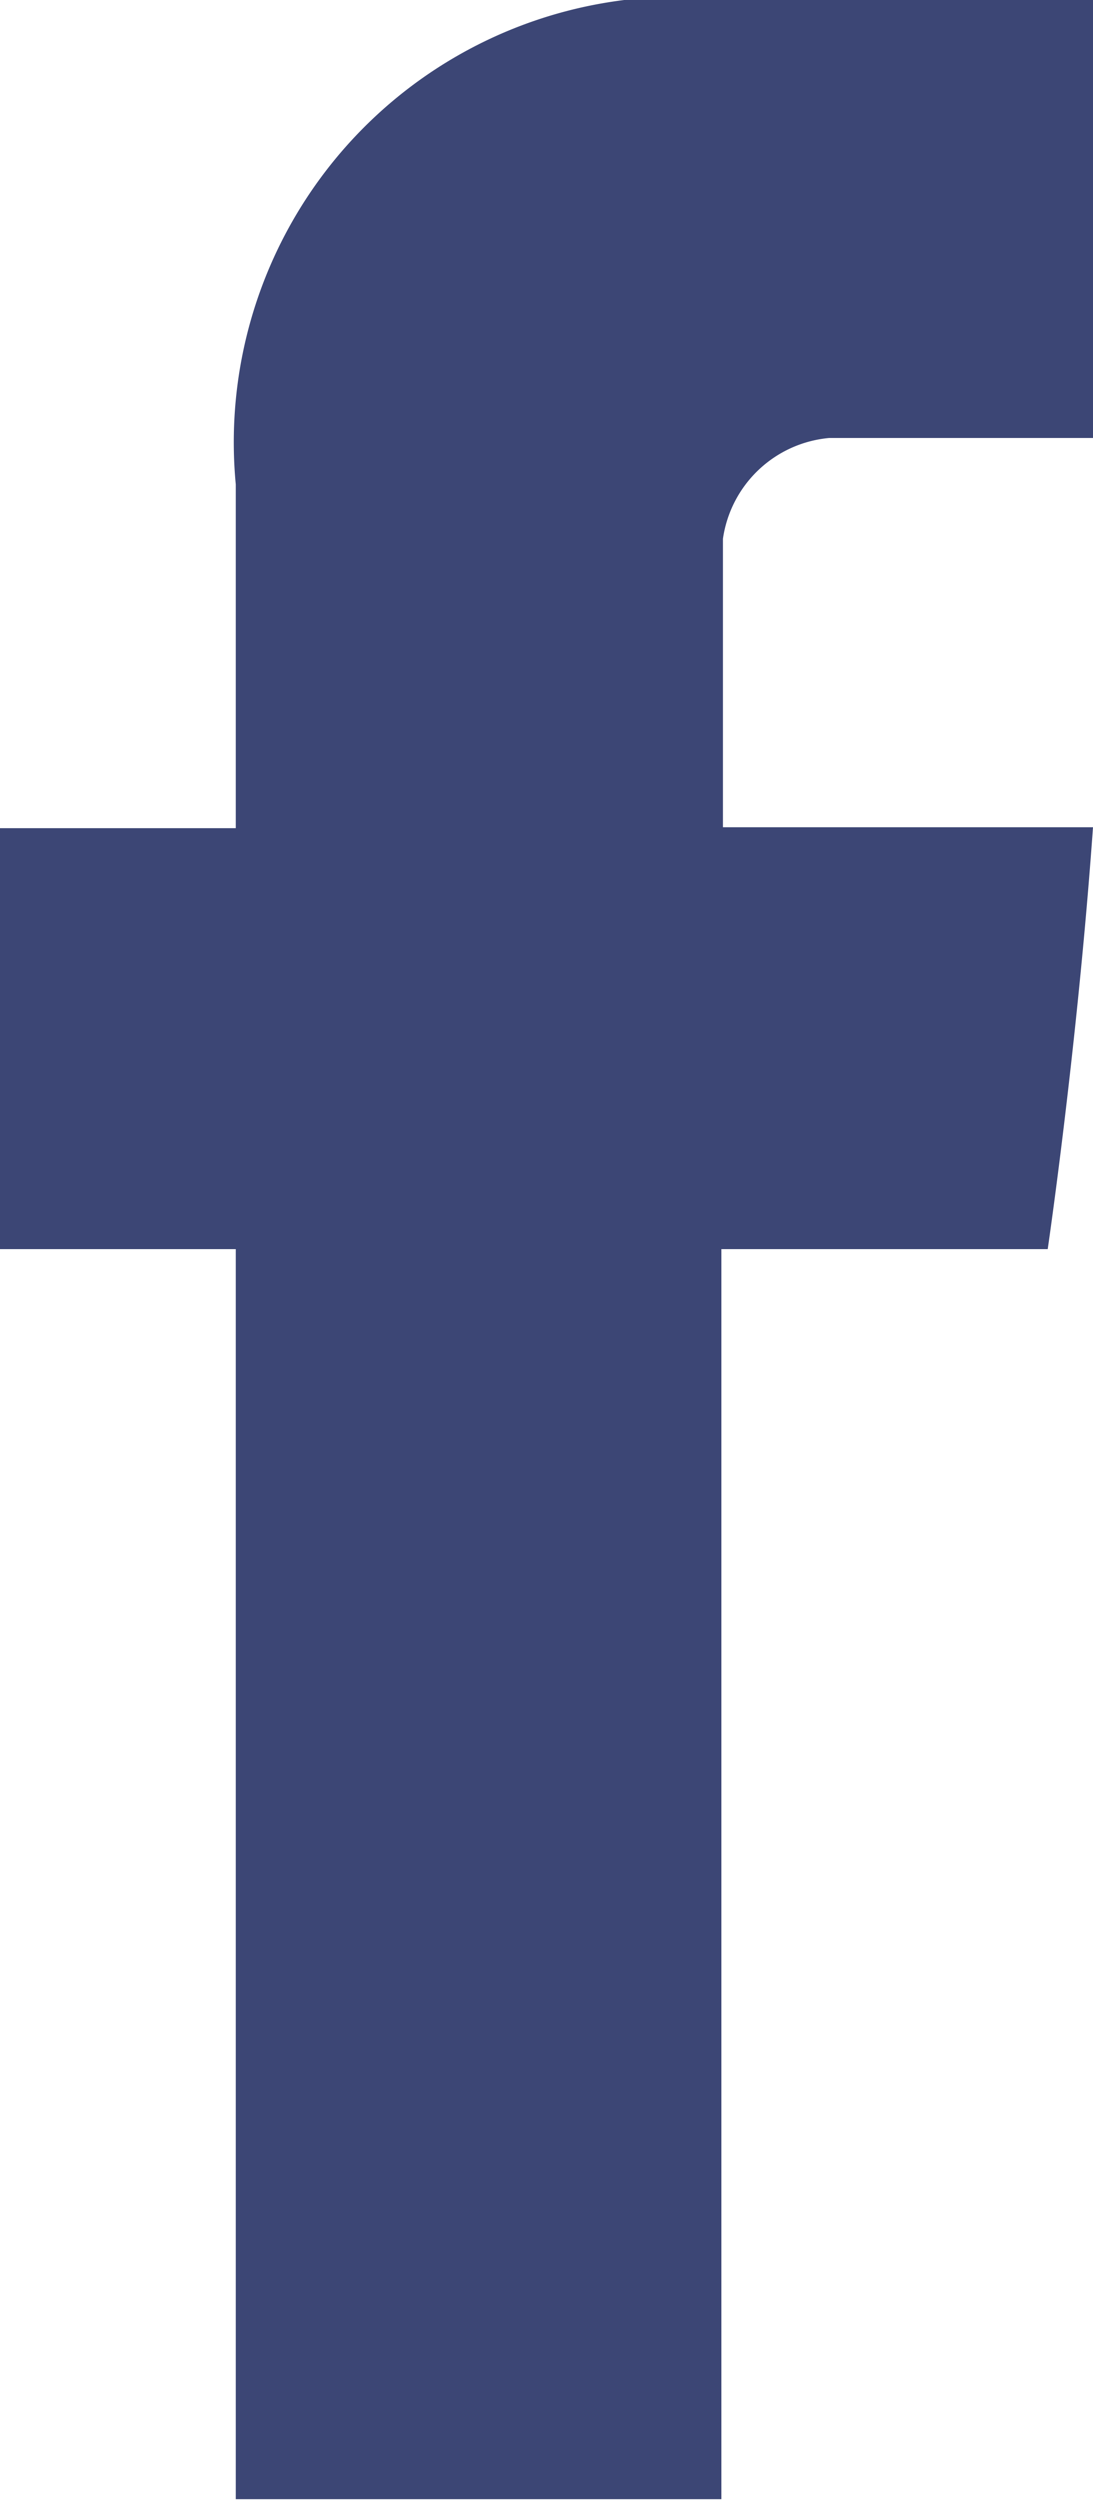 <svg xmlns="http://www.w3.org/2000/svg" xmlns:xlink="http://www.w3.org/1999/xlink" width="7" height="16" viewBox="0 0 7 16">
	<defs>
    <style>
      .cls-1 {
        fill: #3c4675;
      }
    </style>
  </defs>
  <path id="Фигура_2" data-name="Фигура 2" class="cls-1" d="M1032.51,24.1v2.2H1031v2.694h1.51v8h3.11v-8h2.09s0.19-1.293.29-2.7h-2.37V24.448a0.756,0.756,0,0,1,.68-0.645H1038V21h-2.3A2.852,2.852,0,0,0,1032.51,24.1Z" transform="translate(-1031 -21)"/>
</svg>
